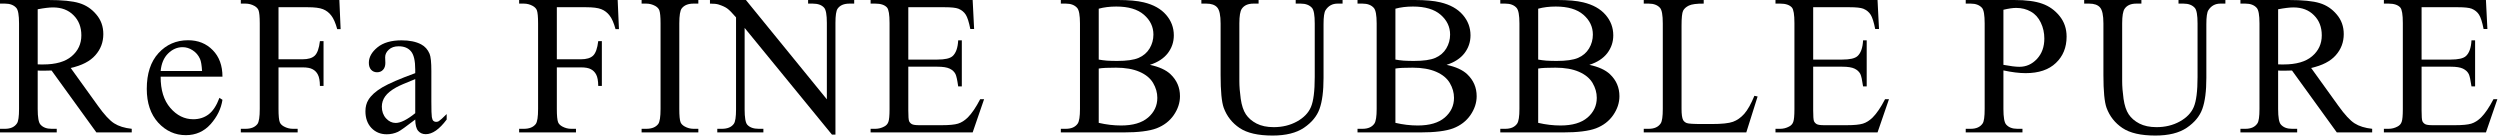 <svg width="400" height="22" viewBox="0 0 400 22" fill="none" xmlns="http://www.w3.org/2000/svg">
<path d="M387.453 1.156V9.531H392.109C393.318 9.531 394.125 9.349 394.531 8.984C395.073 8.505 395.375 7.661 395.438 6.453H396.016V13.828H395.438C395.292 12.797 395.146 12.135 395 11.844C394.812 11.479 394.505 11.193 394.078 10.984C393.651 10.776 392.995 10.672 392.109 10.672H387.453V17.656C387.453 18.594 387.495 19.167 387.578 19.375C387.661 19.573 387.807 19.734 388.016 19.859C388.224 19.974 388.62 20.031 389.203 20.031H392.797C393.995 20.031 394.865 19.948 395.406 19.781C395.948 19.615 396.469 19.287 396.969 18.797C397.615 18.151 398.276 17.177 398.953 15.875H399.578L397.75 21.188H381.422V20.609H382.172C382.672 20.609 383.146 20.49 383.594 20.25C383.927 20.083 384.151 19.833 384.266 19.5C384.391 19.167 384.453 18.484 384.453 17.453V3.688C384.453 2.344 384.318 1.516 384.047 1.203C383.672 0.786 383.047 0.578 382.172 0.578H381.422V0H397.75L397.984 4.641H397.375C397.156 3.526 396.911 2.76 396.641 2.344C396.38 1.927 395.99 1.609 395.469 1.391C395.052 1.234 394.318 1.156 393.266 1.156H387.453Z" fill="black"/>
<path d="M379.547 21.188H373.891L366.719 11.281C366.188 11.302 365.755 11.312 365.422 11.312C365.286 11.312 365.141 11.312 364.984 11.312C364.828 11.302 364.667 11.292 364.5 11.281V17.438C364.5 18.771 364.646 19.599 364.938 19.922C365.333 20.38 365.927 20.609 366.719 20.609H367.547V21.188H358.469V20.609H359.266C360.161 20.609 360.802 20.318 361.188 19.734C361.406 19.412 361.516 18.646 361.516 17.438V3.75C361.516 2.417 361.37 1.589 361.078 1.266C360.672 0.807 360.068 0.578 359.266 0.578H358.469V0H366.188C368.438 0 370.094 0.167 371.156 0.5C372.229 0.823 373.135 1.427 373.875 2.312C374.625 3.188 375 4.234 375 5.453C375 6.755 374.573 7.885 373.719 8.844C372.875 9.802 371.562 10.479 369.781 10.875L374.156 16.953C375.156 18.349 376.016 19.276 376.734 19.734C377.453 20.193 378.391 20.484 379.547 20.609V21.188ZM364.5 10.297C364.698 10.297 364.87 10.302 365.016 10.312C365.161 10.312 365.281 10.312 365.375 10.312C367.396 10.312 368.917 9.875 369.938 9C370.969 8.125 371.484 7.01 371.484 5.656C371.484 4.333 371.068 3.26 370.234 2.438C369.411 1.604 368.318 1.188 366.953 1.188C366.349 1.188 365.531 1.286 364.5 1.484V10.297Z" fill="black"/>
<path d="M348.562 0.578V0H356.062V0.578H355.266C354.432 0.578 353.792 0.927 353.344 1.625C353.125 1.948 353.016 2.698 353.016 3.875V12.469C353.016 14.594 352.802 16.245 352.375 17.422C351.958 18.588 351.13 19.594 349.891 20.438C348.661 21.271 346.984 21.688 344.859 21.688C342.547 21.688 340.792 21.287 339.594 20.484C338.396 19.682 337.547 18.604 337.047 17.25C336.714 16.323 336.547 14.583 336.547 12.031V3.75C336.547 2.448 336.365 1.594 336 1.188C335.646 0.781 335.068 0.578 334.266 0.578H333.469V0H342.625V0.578H341.812C340.938 0.578 340.312 0.854 339.938 1.406C339.677 1.781 339.547 2.562 339.547 3.75V12.984C339.547 13.807 339.62 14.75 339.766 15.812C339.922 16.875 340.198 17.703 340.594 18.297C340.99 18.891 341.557 19.38 342.297 19.766C343.047 20.151 343.964 20.344 345.047 20.344C346.432 20.344 347.672 20.042 348.766 19.438C349.859 18.833 350.604 18.062 351 17.125C351.406 16.177 351.609 14.578 351.609 12.328V3.75C351.609 2.427 351.464 1.599 351.172 1.266C350.766 0.807 350.161 0.578 349.359 0.578H348.562Z" fill="black"/>
<path d="M320.547 11.266V17.438C320.547 18.771 320.693 19.599 320.984 19.922C321.38 20.38 321.979 20.609 322.781 20.609H323.594V21.188H314.516V20.609H315.312C316.208 20.609 316.849 20.318 317.234 19.734C317.443 19.412 317.547 18.646 317.547 17.438V3.75C317.547 2.417 317.406 1.589 317.125 1.266C316.719 0.807 316.115 0.578 315.312 0.578H314.516V0H322.281C324.177 0 325.672 0.198 326.766 0.594C327.859 0.979 328.781 1.635 329.531 2.562C330.281 3.49 330.656 4.589 330.656 5.859C330.656 7.589 330.083 8.995 328.938 10.078C327.802 11.162 326.193 11.703 324.109 11.703C323.599 11.703 323.047 11.667 322.453 11.594C321.859 11.521 321.224 11.412 320.547 11.266ZM320.547 10.375C321.099 10.479 321.589 10.557 322.016 10.609C322.443 10.662 322.807 10.688 323.109 10.688C324.193 10.688 325.125 10.271 325.906 9.438C326.698 8.594 327.094 7.505 327.094 6.172C327.094 5.255 326.906 4.406 326.531 3.625C326.156 2.833 325.625 2.245 324.938 1.859C324.25 1.464 323.469 1.266 322.594 1.266C322.062 1.266 321.38 1.365 320.547 1.562V10.375Z" fill="black"/>
<path d="M290.109 1.156V9.531H294.766C295.974 9.531 296.781 9.349 297.188 8.984C297.729 8.505 298.031 7.661 298.094 6.453H298.672V13.828H298.094C297.948 12.797 297.802 12.135 297.656 11.844C297.469 11.479 297.161 11.193 296.734 10.984C296.307 10.776 295.651 10.672 294.766 10.672H290.109V17.656C290.109 18.594 290.151 19.167 290.234 19.375C290.318 19.573 290.464 19.734 290.672 19.859C290.88 19.974 291.276 20.031 291.859 20.031H295.453C296.651 20.031 297.521 19.948 298.062 19.781C298.604 19.615 299.125 19.287 299.625 18.797C300.271 18.151 300.932 17.177 301.609 15.875H302.234L300.406 21.188H284.078V20.609H284.828C285.328 20.609 285.802 20.49 286.25 20.25C286.583 20.083 286.807 19.833 286.922 19.5C287.047 19.167 287.109 18.484 287.109 17.453V3.688C287.109 2.344 286.974 1.516 286.703 1.203C286.328 0.786 285.703 0.578 284.828 0.578H284.078V0H300.406L300.641 4.641H300.031C299.812 3.526 299.568 2.76 299.297 2.344C299.036 1.927 298.646 1.609 298.125 1.391C297.708 1.234 296.974 1.156 295.922 1.156H290.109Z" fill="black"/>
<path d="M280.703 15.328L281.219 15.438L279.406 21.188H263V20.609H263.797C264.693 20.609 265.333 20.318 265.719 19.734C265.938 19.401 266.047 18.63 266.047 17.422V3.75C266.047 2.427 265.901 1.599 265.609 1.266C265.203 0.807 264.599 0.578 263.797 0.578H263V0H272.594V0.578C271.469 0.568 270.677 0.672 270.219 0.891C269.771 1.109 269.464 1.385 269.297 1.719C269.13 2.052 269.047 2.849 269.047 4.109V17.422C269.047 18.287 269.13 18.88 269.297 19.203C269.422 19.422 269.615 19.583 269.875 19.688C270.135 19.792 270.948 19.844 272.312 19.844H273.859C275.484 19.844 276.625 19.724 277.281 19.484C277.938 19.245 278.536 18.823 279.078 18.219C279.62 17.604 280.161 16.641 280.703 15.328Z" fill="black"/>
<path d="M254.297 10.375C255.766 10.688 256.865 11.188 257.594 11.875C258.604 12.833 259.109 14.005 259.109 15.391C259.109 16.443 258.776 17.453 258.109 18.422C257.443 19.38 256.526 20.083 255.359 20.531C254.203 20.969 252.432 21.188 250.047 21.188H240.047V20.609H240.844C241.729 20.609 242.365 20.328 242.75 19.766C242.99 19.401 243.109 18.625 243.109 17.438V3.75C243.109 2.438 242.958 1.609 242.656 1.266C242.25 0.807 241.646 0.578 240.844 0.578H240.047V0H249.203C250.911 0 252.281 0.125 253.312 0.375C254.875 0.75 256.068 1.417 256.891 2.375C257.714 3.323 258.125 4.417 258.125 5.656C258.125 6.719 257.802 7.672 257.156 8.516C256.51 9.349 255.557 9.969 254.297 10.375ZM246.109 9.531C246.495 9.604 246.932 9.661 247.422 9.703C247.922 9.734 248.469 9.75 249.062 9.75C250.583 9.75 251.724 9.589 252.484 9.266C253.255 8.932 253.844 8.427 254.25 7.75C254.656 7.073 254.859 6.333 254.859 5.531C254.859 4.292 254.354 3.234 253.344 2.359C252.333 1.484 250.859 1.047 248.922 1.047C247.88 1.047 246.943 1.161 246.109 1.391V9.531ZM246.109 19.656C247.318 19.938 248.51 20.078 249.688 20.078C251.573 20.078 253.01 19.656 254 18.812C254.99 17.958 255.484 16.906 255.484 15.656C255.484 14.833 255.26 14.042 254.812 13.281C254.365 12.521 253.635 11.922 252.625 11.484C251.615 11.047 250.365 10.828 248.875 10.828C248.229 10.828 247.677 10.838 247.219 10.859C246.76 10.88 246.391 10.917 246.109 10.969V19.656Z" fill="black"/>
<path d="M231.453 10.375C232.922 10.688 234.021 11.188 234.75 11.875C235.76 12.833 236.266 14.005 236.266 15.391C236.266 16.443 235.932 17.453 235.266 18.422C234.599 19.38 233.682 20.083 232.516 20.531C231.359 20.969 229.589 21.188 227.203 21.188H217.203V20.609H218C218.885 20.609 219.521 20.328 219.906 19.766C220.146 19.401 220.266 18.625 220.266 17.438V3.75C220.266 2.438 220.115 1.609 219.812 1.266C219.406 0.807 218.802 0.578 218 0.578H217.203V0H226.359C228.068 0 229.438 0.125 230.469 0.375C232.031 0.75 233.224 1.417 234.047 2.375C234.87 3.323 235.281 4.417 235.281 5.656C235.281 6.719 234.958 7.672 234.312 8.516C233.667 9.349 232.714 9.969 231.453 10.375ZM223.266 9.531C223.651 9.604 224.089 9.661 224.578 9.703C225.078 9.734 225.625 9.75 226.219 9.75C227.74 9.75 228.88 9.589 229.641 9.266C230.411 8.932 231 8.427 231.406 7.75C231.812 7.073 232.016 6.333 232.016 5.531C232.016 4.292 231.51 3.234 230.5 2.359C229.49 1.484 228.016 1.047 226.078 1.047C225.036 1.047 224.099 1.161 223.266 1.391V9.531ZM223.266 19.656C224.474 19.938 225.667 20.078 226.844 20.078C228.729 20.078 230.167 19.656 231.156 18.812C232.146 17.958 232.641 16.906 232.641 15.656C232.641 14.833 232.417 14.042 231.969 13.281C231.521 12.521 230.792 11.922 229.781 11.484C228.771 11.047 227.521 10.828 226.031 10.828C225.385 10.828 224.833 10.838 224.375 10.859C223.917 10.88 223.547 10.917 223.266 10.969V19.656Z" fill="black"/>
<path d="M207.312 0.578V0H214.812V0.578H214.016C213.182 0.578 212.542 0.927 212.094 1.625C211.875 1.948 211.766 2.698 211.766 3.875V12.469C211.766 14.594 211.552 16.245 211.125 17.422C210.708 18.588 209.88 19.594 208.641 20.438C207.411 21.271 205.734 21.688 203.609 21.688C201.297 21.688 199.542 21.287 198.344 20.484C197.146 19.682 196.297 18.604 195.797 17.25C195.464 16.323 195.297 14.583 195.297 12.031V3.75C195.297 2.448 195.115 1.594 194.75 1.188C194.396 0.781 193.818 0.578 193.016 0.578H192.219V0H201.375V0.578H200.562C199.688 0.578 199.062 0.854 198.688 1.406C198.427 1.781 198.297 2.562 198.297 3.75V12.984C198.297 13.807 198.37 14.75 198.516 15.812C198.672 16.875 198.948 17.703 199.344 18.297C199.74 18.891 200.307 19.38 201.047 19.766C201.797 20.151 202.714 20.344 203.797 20.344C205.182 20.344 206.422 20.042 207.516 19.438C208.609 18.833 209.354 18.062 209.75 17.125C210.156 16.177 210.359 14.578 210.359 12.328V3.75C210.359 2.427 210.214 1.599 209.922 1.266C209.516 0.807 208.911 0.578 208.109 0.578H207.312Z" fill="black"/>
<path d="M183.984 10.375C185.453 10.688 186.552 11.188 187.281 11.875C188.292 12.833 188.797 14.005 188.797 15.391C188.797 16.443 188.464 17.453 187.797 18.422C187.13 19.38 186.214 20.083 185.047 20.531C183.891 20.969 182.12 21.188 179.734 21.188H169.734V20.609H170.531C171.417 20.609 172.052 20.328 172.438 19.766C172.677 19.401 172.797 18.625 172.797 17.438V3.75C172.797 2.438 172.646 1.609 172.344 1.266C171.938 0.807 171.333 0.578 170.531 0.578H169.734V0H178.891C180.599 0 181.969 0.125 183 0.375C184.562 0.75 185.755 1.417 186.578 2.375C187.401 3.323 187.812 4.417 187.812 5.656C187.812 6.719 187.49 7.672 186.844 8.516C186.198 9.349 185.245 9.969 183.984 10.375ZM175.797 9.531C176.182 9.604 176.62 9.661 177.109 9.703C177.609 9.734 178.156 9.75 178.75 9.75C180.271 9.75 181.411 9.589 182.172 9.266C182.943 8.932 183.531 8.427 183.938 7.75C184.344 7.073 184.547 6.333 184.547 5.531C184.547 4.292 184.042 3.234 183.031 2.359C182.021 1.484 180.547 1.047 178.609 1.047C177.568 1.047 176.63 1.161 175.797 1.391V9.531ZM175.797 19.656C177.005 19.938 178.198 20.078 179.375 20.078C181.26 20.078 182.698 19.656 183.688 18.812C184.677 17.958 185.172 16.906 185.172 15.656C185.172 14.833 184.948 14.042 184.5 13.281C184.052 12.521 183.323 11.922 182.312 11.484C181.302 11.047 180.052 10.828 178.562 10.828C177.917 10.828 177.365 10.838 176.906 10.859C176.448 10.88 176.078 10.917 175.797 10.969V19.656Z" fill="black"/>
<path d="M145.328 1.156V9.531H149.984C151.193 9.531 152 9.349 152.406 8.984C152.948 8.505 153.25 7.661 153.312 6.453H153.891V13.828H153.312C153.167 12.797 153.021 12.135 152.875 11.844C152.688 11.479 152.38 11.193 151.953 10.984C151.526 10.776 150.87 10.672 149.984 10.672H145.328V17.656C145.328 18.594 145.37 19.167 145.453 19.375C145.536 19.573 145.682 19.734 145.891 19.859C146.099 19.974 146.495 20.031 147.078 20.031H150.672C151.87 20.031 152.74 19.948 153.281 19.781C153.823 19.615 154.344 19.287 154.844 18.797C155.49 18.151 156.151 17.177 156.828 15.875H157.453L155.625 21.188H139.297V20.609H140.047C140.547 20.609 141.021 20.49 141.469 20.25C141.802 20.083 142.026 19.833 142.141 19.5C142.266 19.167 142.328 18.484 142.328 17.453V3.688C142.328 2.344 142.193 1.516 141.922 1.203C141.547 0.786 140.922 0.578 140.047 0.578H139.297V0H155.625L155.859 4.641H155.25C155.031 3.526 154.786 2.76 154.516 2.344C154.255 1.927 153.865 1.609 153.344 1.391C152.927 1.234 152.193 1.156 151.141 1.156H145.328Z" fill="black"/>
<path d="M113.594 0H119.344L132.297 15.891V3.672C132.297 2.37 132.151 1.557 131.859 1.234C131.474 0.797 130.865 0.578 130.031 0.578H129.297V0H136.672V0.578H135.922C135.026 0.578 134.391 0.849 134.016 1.391C133.786 1.724 133.672 2.484 133.672 3.672V21.531H133.109L119.141 4.469V17.516C119.141 18.818 119.281 19.63 119.562 19.953C119.958 20.391 120.568 20.609 121.391 20.609H122.141V21.188H114.766V20.609H115.5C116.406 20.609 117.047 20.338 117.422 19.797C117.651 19.463 117.766 18.703 117.766 17.516V2.781C117.151 2.062 116.682 1.589 116.359 1.359C116.047 1.13 115.583 0.917 114.969 0.719C114.667 0.625 114.208 0.578 113.594 0.578V0Z" fill="black"/>
<path d="M111.734 20.609V21.188H102.656V20.609H103.406C104.281 20.609 104.917 20.354 105.312 19.844C105.562 19.51 105.688 18.708 105.688 17.438V3.75C105.688 2.677 105.62 1.969 105.484 1.625C105.38 1.365 105.167 1.141 104.844 0.953C104.385 0.703 103.906 0.578 103.406 0.578H102.656V0H111.734V0.578H110.969C110.104 0.578 109.474 0.833 109.078 1.344C108.818 1.677 108.688 2.479 108.688 3.75V17.438C108.688 18.51 108.755 19.219 108.891 19.562C108.995 19.823 109.214 20.047 109.547 20.234C109.995 20.484 110.469 20.609 110.969 20.609H111.734Z" fill="black"/>
<path d="M89.094 1.156V9.484H92.953C93.838 9.484 94.484 9.292 94.891 8.906C95.307 8.51 95.583 7.734 95.719 6.578H96.297V13.75H95.719C95.708 12.927 95.599 12.323 95.391 11.938C95.193 11.552 94.912 11.266 94.547 11.078C94.193 10.88 93.662 10.781 92.953 10.781H89.094V17.438C89.094 18.51 89.162 19.219 89.297 19.562C89.401 19.823 89.62 20.047 89.953 20.234C90.412 20.484 90.891 20.609 91.391 20.609H92.156V21.188H83.062V20.609H83.812C84.688 20.609 85.323 20.354 85.719 19.844C85.969 19.51 86.094 18.708 86.094 17.438V3.75C86.094 2.677 86.026 1.969 85.891 1.625C85.787 1.365 85.573 1.141 85.25 0.953C84.802 0.703 84.323 0.578 83.812 0.578H83.062V0H98.828L99.031 4.656H98.484C98.213 3.667 97.896 2.943 97.531 2.484C97.177 2.016 96.734 1.677 96.203 1.469C95.682 1.26 94.87 1.156 93.766 1.156H89.094Z" fill="black"/>
<path d="M66.438 19.125C64.969 20.26 64.047 20.917 63.672 21.094C63.109 21.354 62.51 21.484 61.875 21.484C60.885 21.484 60.068 21.146 59.422 20.469C58.786 19.792 58.469 18.901 58.469 17.797C58.469 17.099 58.625 16.495 58.938 15.984C59.365 15.276 60.104 14.609 61.156 13.984C62.219 13.359 63.979 12.599 66.438 11.703V11.141C66.438 9.714 66.208 8.734 65.75 8.203C65.302 7.672 64.646 7.406 63.781 7.406C63.125 7.406 62.604 7.583 62.219 7.938C61.823 8.292 61.625 8.698 61.625 9.156L61.656 10.062C61.656 10.542 61.531 10.912 61.281 11.172C61.042 11.432 60.724 11.562 60.328 11.562C59.943 11.562 59.625 11.427 59.375 11.156C59.135 10.885 59.016 10.516 59.016 10.047C59.016 9.151 59.474 8.328 60.391 7.578C61.307 6.828 62.594 6.453 64.25 6.453C65.521 6.453 66.562 6.667 67.375 7.094C67.99 7.417 68.443 7.922 68.734 8.609C68.922 9.057 69.016 9.974 69.016 11.359V16.219C69.016 17.583 69.042 18.422 69.094 18.734C69.146 19.037 69.229 19.24 69.344 19.344C69.469 19.448 69.609 19.5 69.766 19.5C69.932 19.5 70.078 19.463 70.203 19.391C70.422 19.255 70.844 18.875 71.469 18.25V19.125C70.302 20.688 69.188 21.469 68.125 21.469C67.615 21.469 67.208 21.292 66.906 20.938C66.604 20.583 66.448 19.979 66.438 19.125ZM66.438 18.109V12.656C64.865 13.281 63.849 13.724 63.391 13.984C62.568 14.443 61.979 14.922 61.625 15.422C61.271 15.922 61.094 16.469 61.094 17.062C61.094 17.812 61.318 18.438 61.766 18.938C62.214 19.427 62.729 19.672 63.312 19.672C64.104 19.672 65.146 19.151 66.438 18.109Z" fill="black"/>
<path d="M44.562 1.156V9.484H48.422C49.307 9.484 49.953 9.292 50.359 8.906C50.776 8.51 51.052 7.734 51.188 6.578H51.766V13.75H51.188C51.177 12.927 51.068 12.323 50.859 11.938C50.661 11.552 50.38 11.266 50.016 11.078C49.661 10.88 49.13 10.781 48.422 10.781H44.562V17.438C44.562 18.51 44.63 19.219 44.766 19.562C44.87 19.823 45.089 20.047 45.422 20.234C45.88 20.484 46.359 20.609 46.859 20.609H47.625V21.188H38.531V20.609H39.281C40.156 20.609 40.792 20.354 41.188 19.844C41.438 19.51 41.562 18.708 41.562 17.438V3.75C41.562 2.677 41.495 1.969 41.359 1.625C41.255 1.365 41.042 1.141 40.719 0.953C40.271 0.703 39.792 0.578 39.281 0.578H38.531V0H54.297L54.5 4.656H53.953C53.682 3.667 53.365 2.943 53 2.484C52.646 2.016 52.203 1.677 51.672 1.469C51.151 1.26 50.339 1.156 49.234 1.156H44.562Z" fill="black"/>
<path d="M25.703 12.266C25.693 14.391 26.208 16.057 27.25 17.266C28.292 18.474 29.516 19.078 30.922 19.078C31.859 19.078 32.672 18.823 33.359 18.312C34.057 17.792 34.641 16.906 35.109 15.656L35.594 15.969C35.375 17.396 34.74 18.698 33.688 19.875C32.635 21.042 31.318 21.625 29.734 21.625C28.016 21.625 26.542 20.958 25.312 19.625C24.094 18.281 23.484 16.479 23.484 14.219C23.484 11.771 24.109 9.865 25.359 8.5C26.62 7.125 28.198 6.438 30.094 6.438C31.698 6.438 33.016 6.969 34.047 8.031C35.078 9.083 35.594 10.495 35.594 12.266H25.703ZM25.703 11.359H32.328C32.276 10.443 32.167 9.797 32 9.422C31.74 8.839 31.349 8.38 30.828 8.047C30.318 7.714 29.781 7.547 29.219 7.547C28.354 7.547 27.578 7.885 26.891 8.562C26.213 9.229 25.818 10.162 25.703 11.359Z" fill="black"/>
<path d="M21.078 21.188H15.422L8.25 11.281C7.719 11.302 7.286 11.312 6.953 11.312C6.818 11.312 6.672 11.312 6.516 11.312C6.359 11.302 6.198 11.292 6.031 11.281V17.438C6.031 18.771 6.177 19.599 6.469 19.922C6.865 20.38 7.458 20.609 8.25 20.609H9.078V21.188H0V20.609H0.797C1.693 20.609 2.333 20.318 2.719 19.734C2.938 19.412 3.047 18.646 3.047 17.438V3.75C3.047 2.417 2.901 1.589 2.609 1.266C2.203 0.807 1.599 0.578 0.797 0.578H0V0H7.719C9.969 0 11.625 0.167 12.688 0.5C13.76 0.823 14.667 1.427 15.406 2.312C16.156 3.188 16.531 4.234 16.531 5.453C16.531 6.755 16.104 7.885 15.25 8.844C14.406 9.802 13.094 10.479 11.312 10.875L15.688 16.953C16.688 18.349 17.547 19.276 18.266 19.734C18.984 20.193 19.922 20.484 21.078 20.609V21.188ZM6.031 10.297C6.229 10.297 6.401 10.302 6.547 10.312C6.693 10.312 6.812 10.312 6.906 10.312C8.927 10.312 10.448 9.875 11.469 9C12.5 8.125 13.016 7.01 13.016 5.656C13.016 4.333 12.599 3.26 11.766 2.438C10.943 1.604 9.849 1.188 8.484 1.188C7.88 1.188 7.062 1.286 6.031 1.484V10.297Z" fill="black"/>
</svg>
